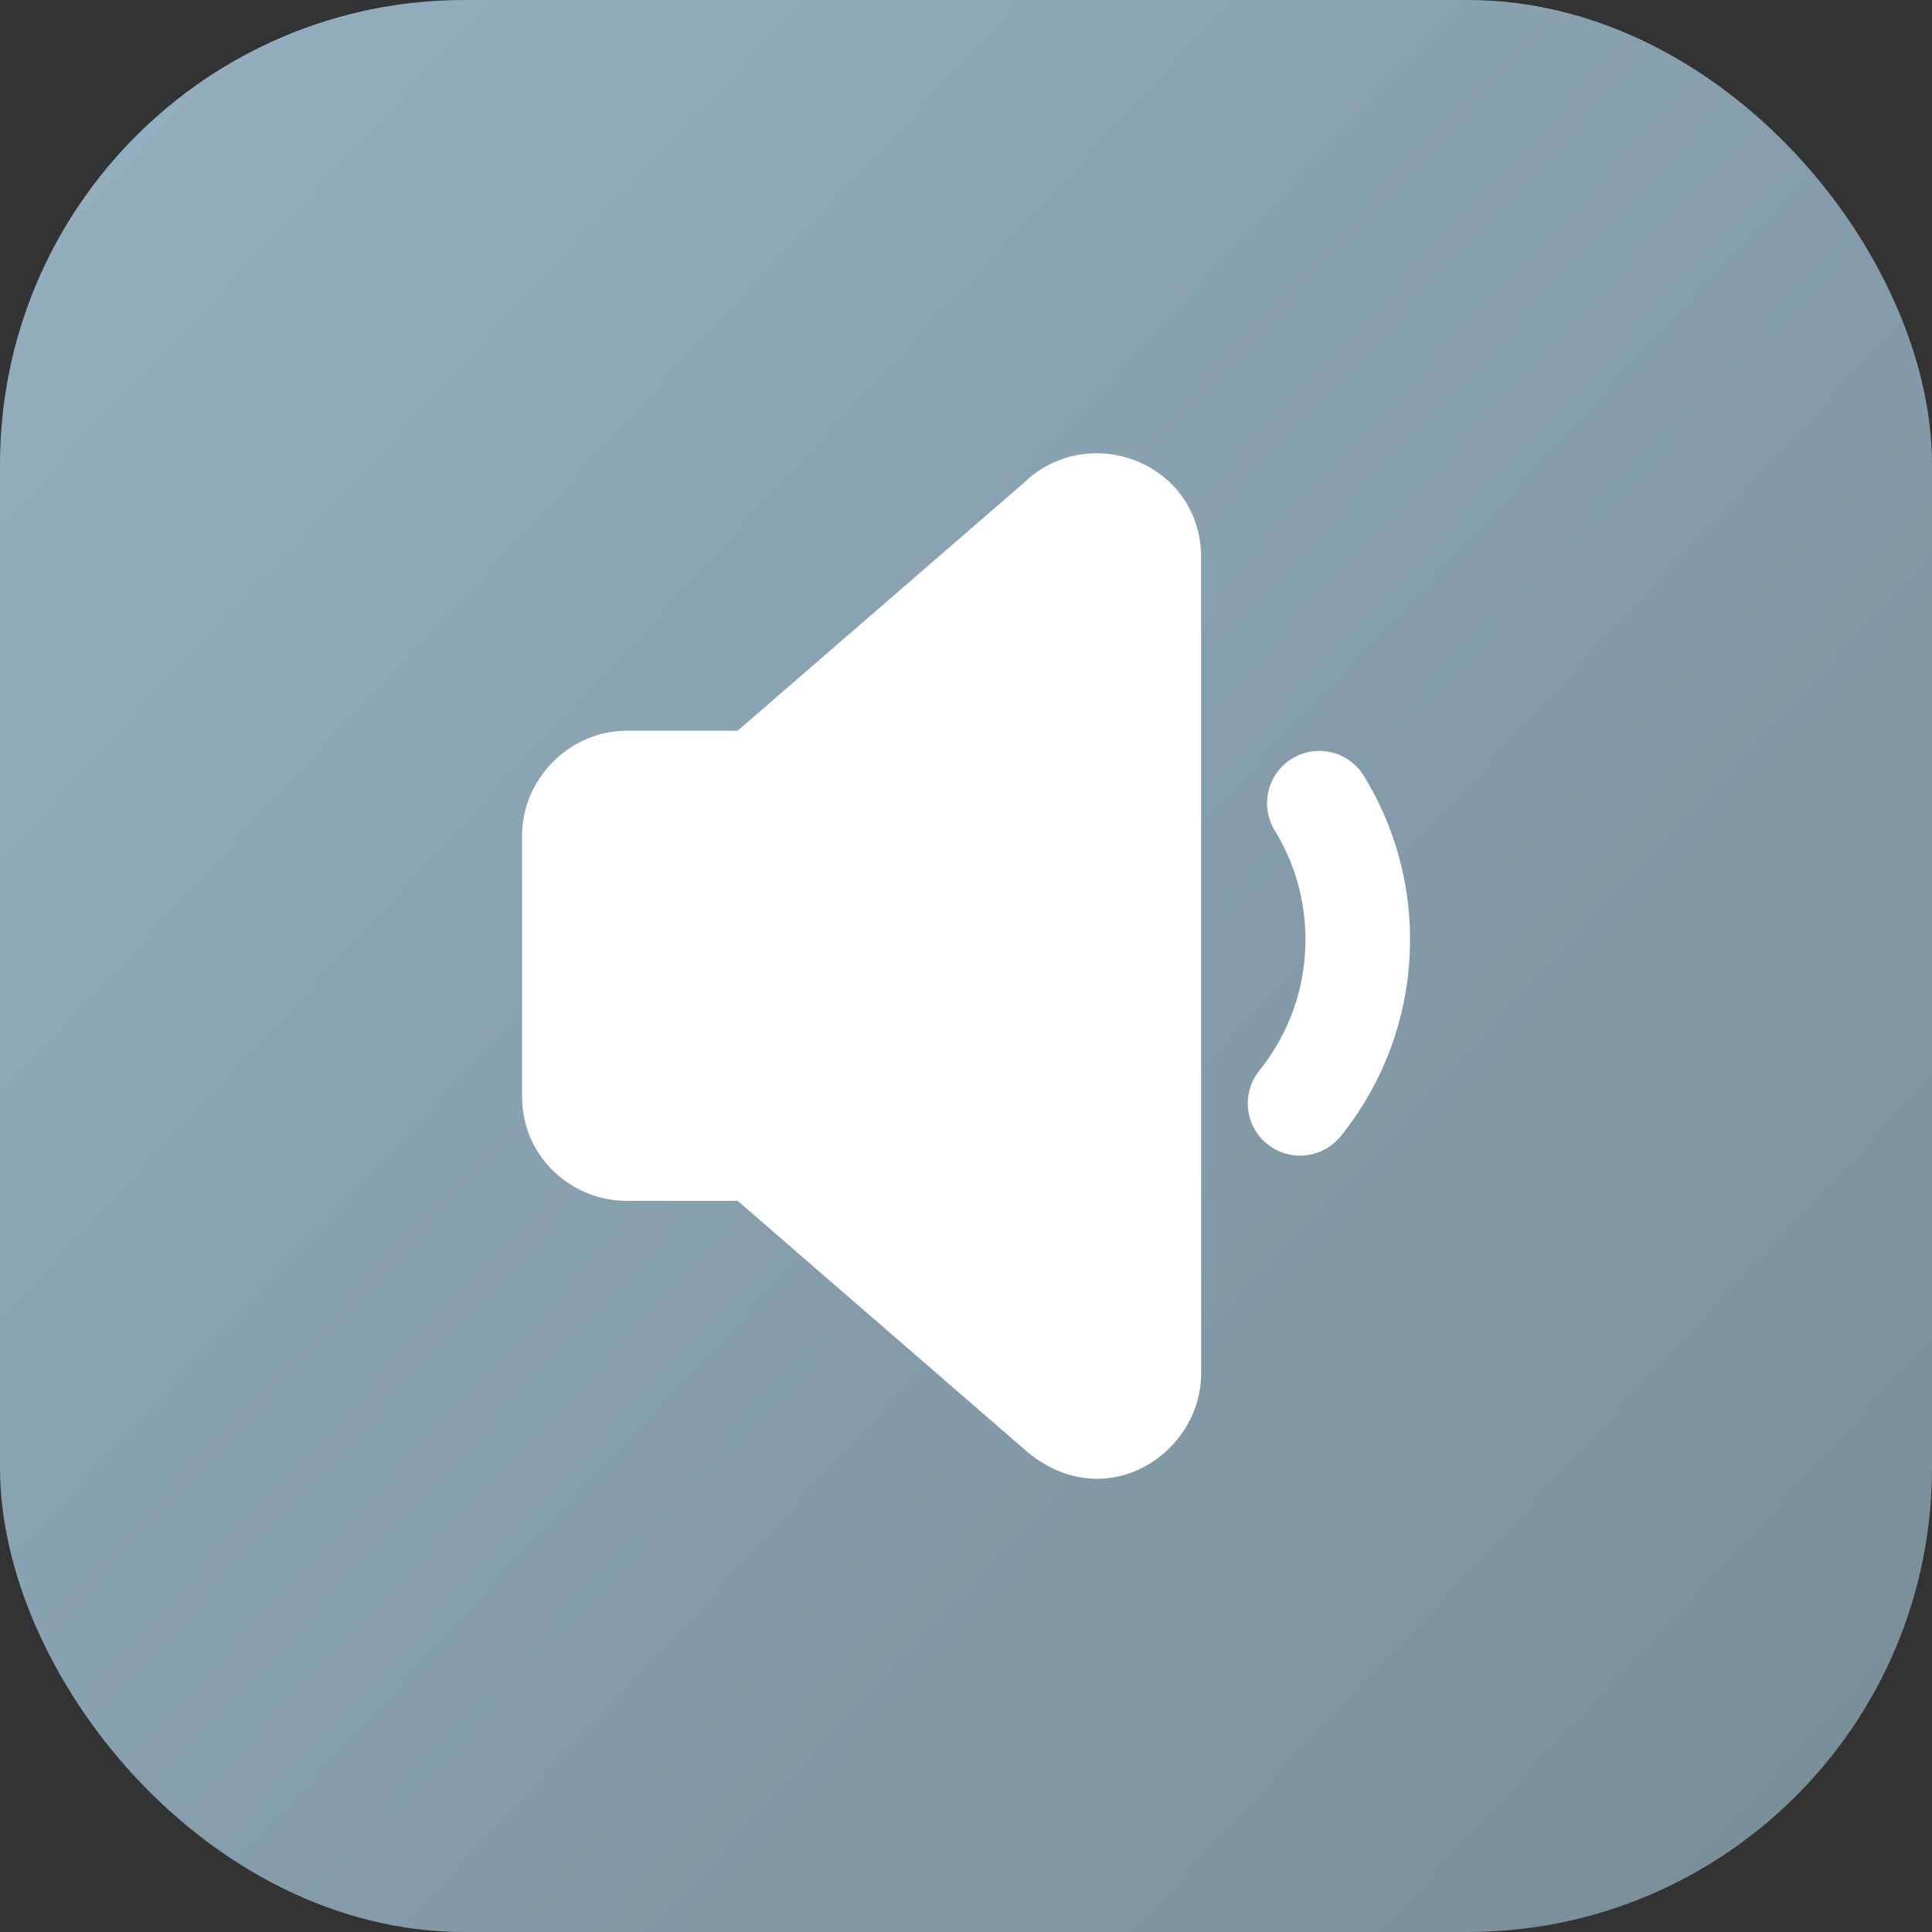 <?xml version="1.0" encoding="UTF-8"?> <svg xmlns="http://www.w3.org/2000/svg" xmlns:xlink="http://www.w3.org/1999/xlink" id="_Слой_1" version="1.1" viewBox="0 0 184.99 184.99"><rect x="0" y="0" width="184.99" height="184.99" fill="#333333" stroke="none"/><defs><style> .st0 { fill: #fff; } .st1 { fill: url(#_Безымянный_градиент); } </style><linearGradient id="_Безымянный_градиент" data-name="Безымянный градиент" x1="-13.18" y1="191.98" x2="181.76" y2="10.12" gradientTransform="translate(0 185.89) scale(1 -1)" gradientUnits="userSpaceOnUse"><stop offset="0" stop-color="#97b2c5"></stop><stop offset="1" stop-color="#788e98"></stop></linearGradient></defs><rect class="st1" y="0" width="184.99" height="184.99" rx="44.46" ry="44.46"></rect><path class="st0" d="M98.45,45.85c6.27-5.43,16.56-1.35,16.56,7.56v78.12c0,7.56-9,13.69-16.56,7.56l-27.82-24.11h-10.64c-5.18,0-10-4.12-10-10v-25.01c0-5.36,4.53-10,10-10h10.64l27.83-24.11ZM130.59,74.29c2.9,4.72,4.43,10.14,4.42,15.68,0,6.95-2.38,13.54-6.65,18.84-1.74,2.14-4.89,2.46-7.04.72-2.13-1.73-2.46-4.86-.75-7,2.87-3.55,4.44-7.99,4.43-12.56,0-3.75-1.03-7.33-2.94-10.45-1.44-2.35-.71-5.43,1.65-6.88,2.35-1.44,5.43-.71,6.88,1.65h0Z"></path></svg> 